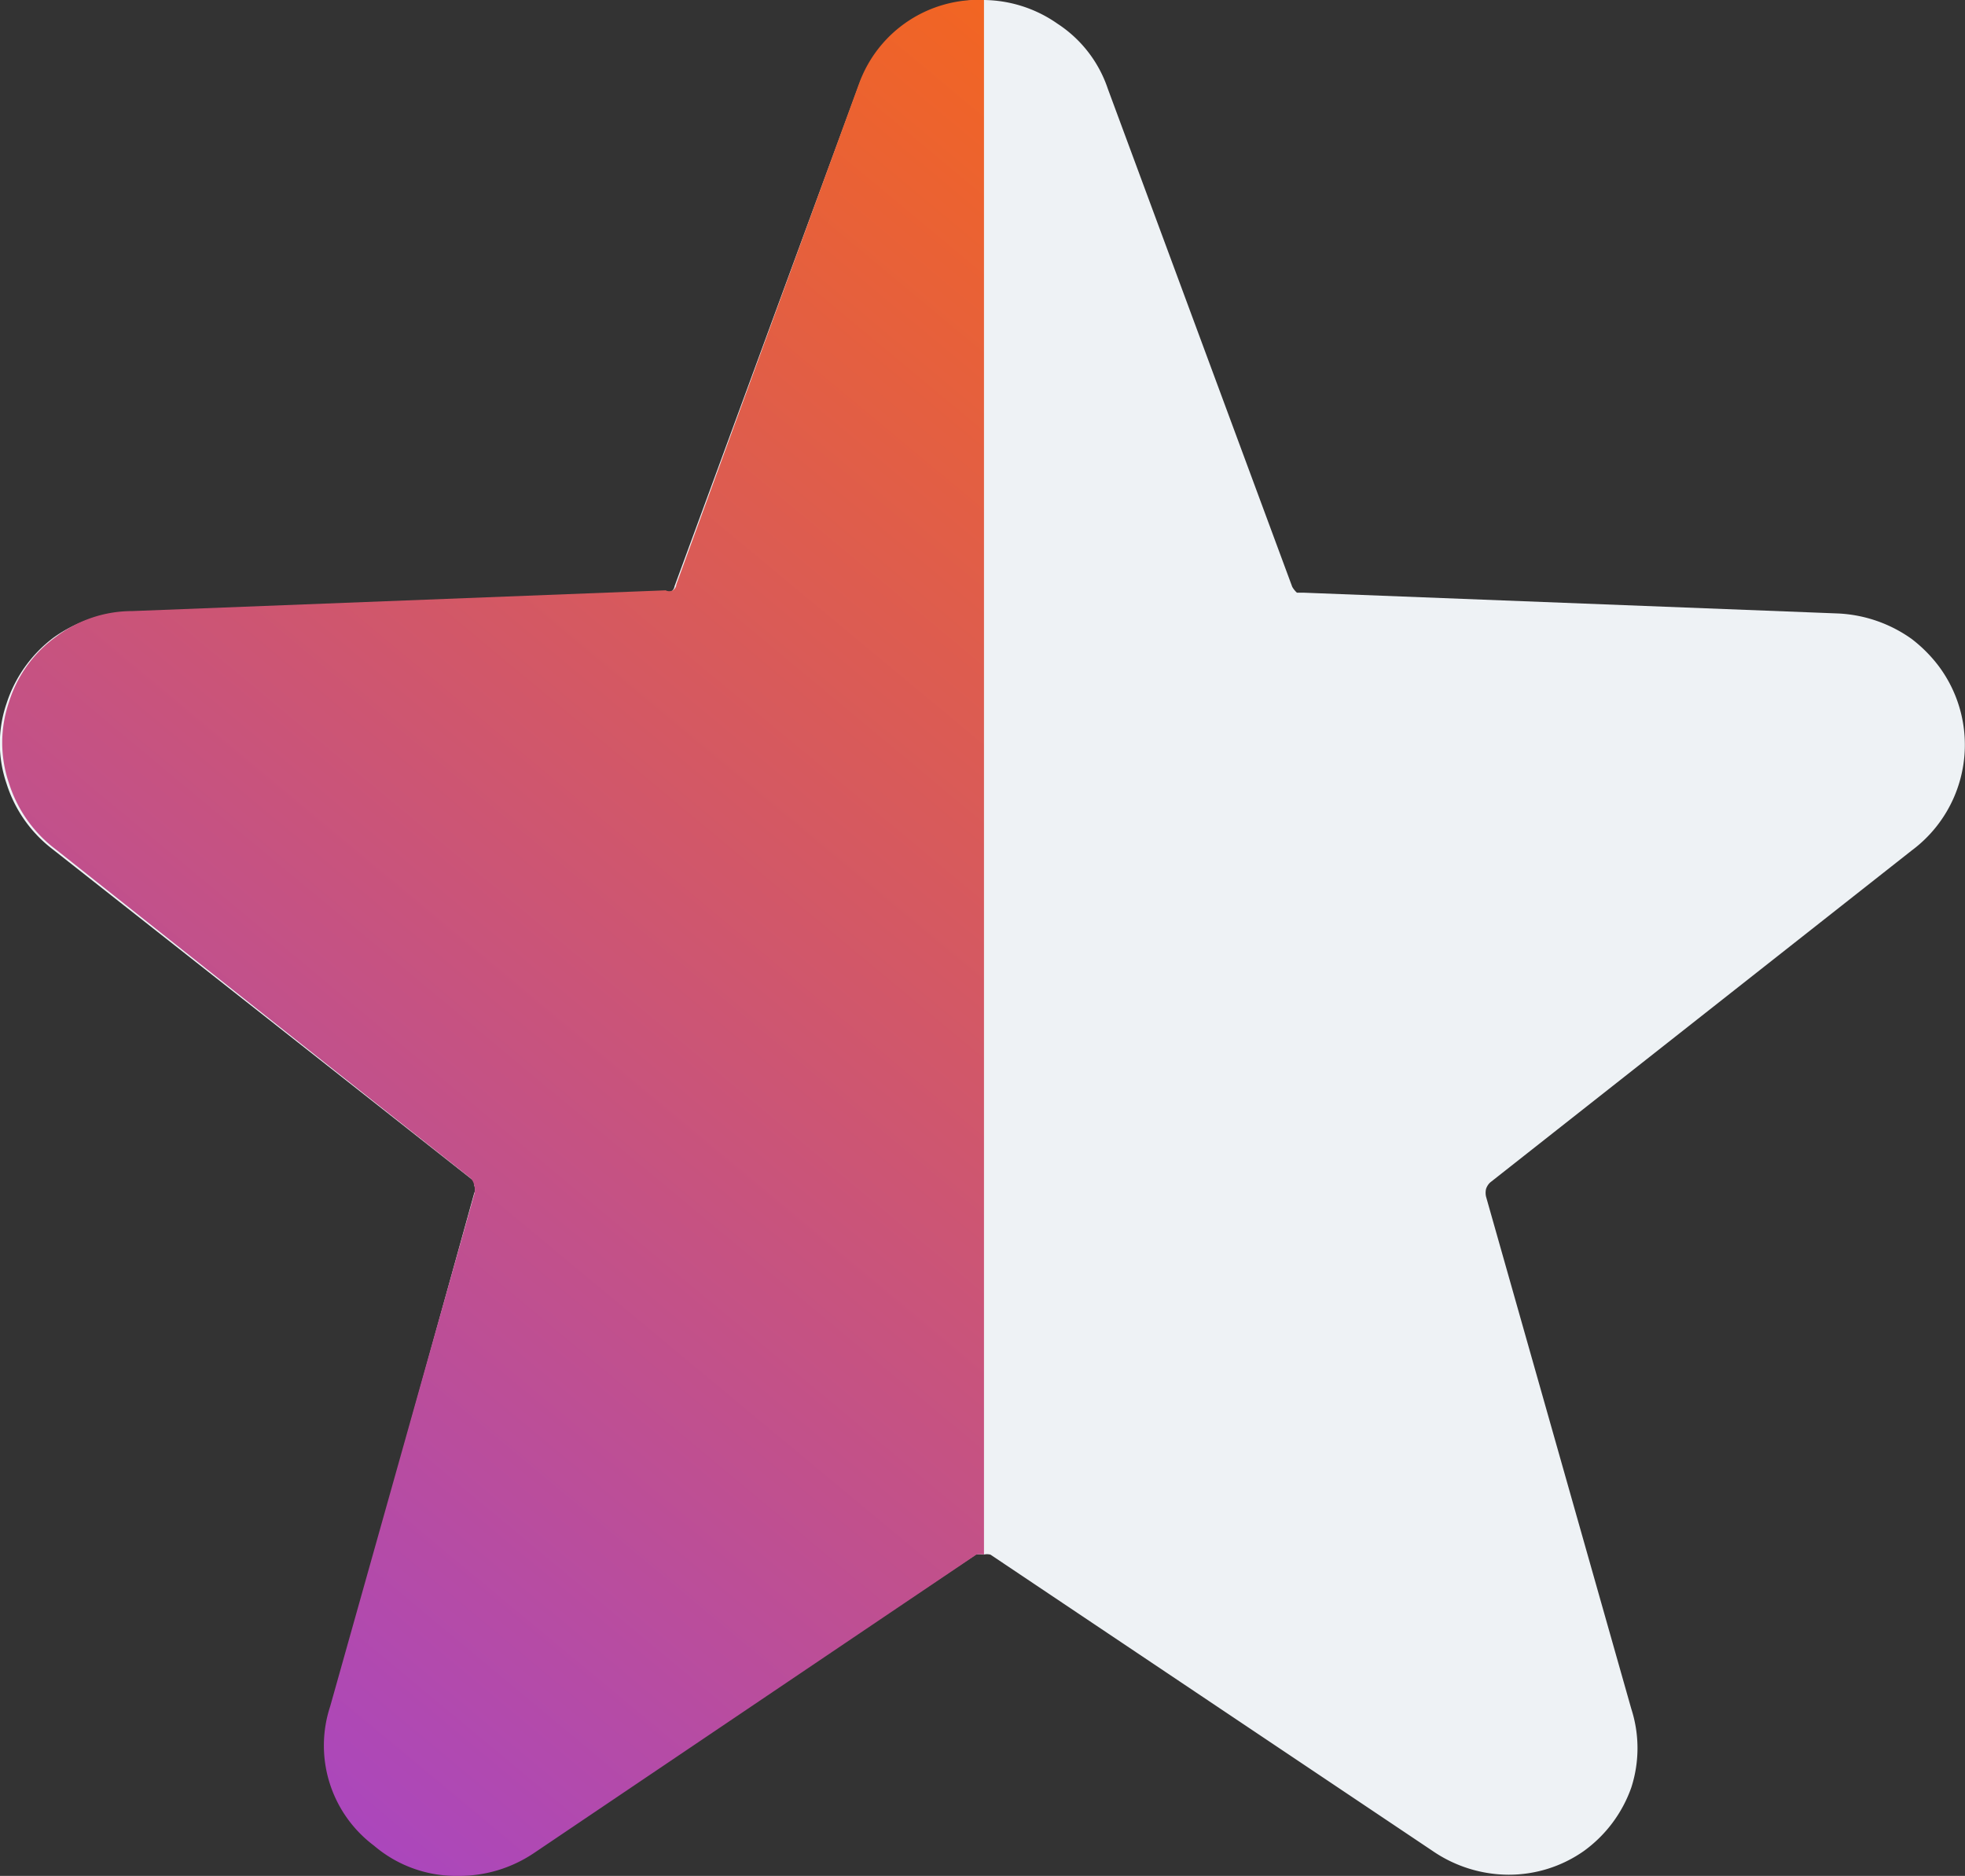 <svg xmlns="http://www.w3.org/2000/svg" xmlns:xlink="http://www.w3.org/1999/xlink" viewBox="0 0 33.15 31.65"><rect x="0" y="0" width="33.15" height="31.65" fill="#333333" stroke="none"/><defs><linearGradient id="a" x1="21.02" y1="30.65" x2="1.51" y2="7.18" gradientTransform="matrix(1, 0, 0, -1, 0, 34.32)" gradientUnits="userSpaceOnUse"><stop offset="0" stop-color="#f26522"/><stop offset="1" stop-color="#ab47bc"/></linearGradient></defs><title>Half Star 2</title><path d="M32.25,14.35a2.22,2.22,0,0,0,.45-3.12,2.4,2.4,0,0,0-.45-.45A2.32,2.32,0,0,0,31,10.35L22,10h-.12a.39.39,0,0,1-.08-.1L18.69,1.5A2.11,2.11,0,0,0,17.84.4,2.2,2.2,0,0,0,16.57,0a2.22,2.22,0,0,0-2.09,1.46l-3.1,8.43a.14.14,0,0,1-.07.1h-.13l-9,.34a2.29,2.29,0,0,0-1.28.43,2.26,2.26,0,0,0-.79,1.11,2.08,2.08,0,0,0,0,1.35,2.24,2.24,0,0,0,.78,1.11L8,19.93A.09.09,0,0,1,8,20a.15.15,0,0,1,0,.13L5.6,28.78a2.32,2.32,0,0,0,0,1.33A2.27,2.27,0,0,0,9,31.23l7.46-5a.29.29,0,0,1,.13,0,.24.24,0,0,1,.12,0l7.46,5a2.28,2.28,0,0,0,1.28.4,2.2,2.2,0,0,0,1.27-.4,2.24,2.24,0,0,0,.8-1.07,2.16,2.16,0,0,0,0-1.33l-2.45-8.64a.29.29,0,0,1,0-.13.26.26,0,0,1,.07-.11Z" fill="#eef2f5"/><path d="M16.6,0V26.23a.29.29,0,0,0-.13,0L9,31.27a2.26,2.26,0,0,1-1.28.38,2.13,2.13,0,0,1-1.41-.51,2.11,2.11,0,0,1-.74-2.35L8,20.15A.26.26,0,0,0,8,20a.23.23,0,0,0-.06-.12l-7-5.55a2.24,2.24,0,0,1-.79-1.12,2.11,2.11,0,0,1,0-1.36,2.14,2.14,0,0,1,.8-1.11,2.12,2.12,0,0,1,1.28-.43l9-.35a.13.13,0,0,0,.12,0,.13.13,0,0,0,.06-.1L14.5,1.39A2.14,2.14,0,0,1,16.6,0Z" fill="url(#a)"/></svg>